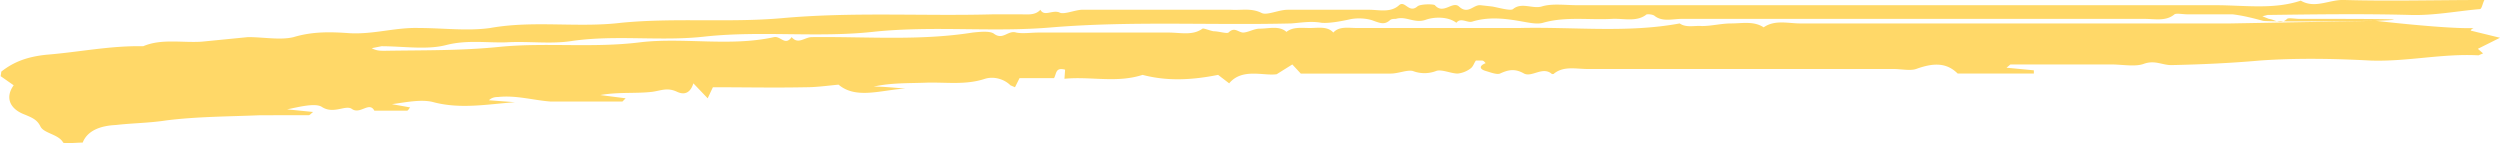 <svg height="22" width="384" xmlns="http://www.w3.org/2000/svg"><path d="M364.9 3.2c18 2 15 .5 14.6 1.5l4.5 1.1-3.4 1.7.8.7-.7.3c-5.6-.3-11 1-16.6.8-5.6-.3-11.4-.4-17 0-4.5.4-9 .6-13.6.7-1.4 0-2.5-.8-4.2-.2-1.3.5-3.3.1-5 .1h-15.5l-.6.5 4.2.4v.5H300.7c-1.8-1.8-3.9-1.6-6.4-.7-.9.3-2.3 0-3.4 0h-47c-1.8 0-3.7-.5-5.2.7 0 .1-.4.1-.4 0-1.4-1.1-3 .6-4.2 0-1.4-.8-2.4-.6-3.7 0-.5.2-1.5-.2-2.2-.4-1-.3-1-.8 0-1.2-.2-.2-.3-.4-.6-.4h-.9c-.3.4-.4.9-.8 1.2a4 4 0 0 1-2 .8c-1 0-2.5-.7-3.3-.4a5 5 0 0 1-3.6 0c-.9-.2-2.2.4-3.4.4h-13.8l-1.3-1.4-2.4 1.5c-2 .3-5.3-1-7.3 1.4l-1.7-1.3c-4 .8-7.8 1-11.6 0-4 1.3-8 .2-12 .6l.1-1.4c-1.5-.4-1.3.6-1.7 1.3h-5.3l-.7 1.4-.7-.3c-1-1-2.6-1.4-3.9-1-3 1-6 .5-9.1.6-2.6.1-5.3 0-8 .6 1.7 0 3.3.2 4.9.3-3.7.2-7.6 1.7-10.3-.6-2 .2-3.5.4-5 .4-4.8.1-9.6 0-14.3 0l-.8 1.7-2.2-2.3c-.3 1-1 2-2.5 1.3s-2.4-.2-3.8 0c-2.5.3-5.2 0-8 .5l3.9.5-.5.5h-11c-2.7-.2-5.3-1-8.1-.7-.5 0-1 .1-1.4.5l4 .3c-4.2.3-8.3 1.1-12.5 0-1.8-.5-4.2 0-6.4.3l2.8.5c-.2.2-.3.5-.5.5h-5c-.8-1.5-2.2.7-3.5-.3-1-.6-2.8.9-4.6-.3-1-.6-3.4 0-5.3.4l4 .4c-.3.2-.5.5-.7.5H40c-4.8.2-9.8.2-14.5.8-2.6.4-5.1.4-7.7.7-2.1.1-4.3.7-5.1 2.7-.9 0-2.8.2-3 0-.7-1.3-3-1.4-3.5-2.5-.5-1-1.2-1.3-2.4-1.8-2.4-.9-3-2.7-1.7-4.5l-2-1.4.1-.7c1.9-1.5 4-2.3 7-2.6C12.2 8 16.9 7 22 7.1c2.8-1.2 6-.5 9-.7l7.1-.7c2.4 0 5 .5 7 0 3-.9 5.8-.8 8.6-.6 3.7.2 7-.9 10.6-.8 3.7 0 7.5.5 11 0 6.7-1.2 13.5 0 20.1-.8 8.2-.8 16.5 0 24.6-.7 11-1 21.8-.3 32.6-.6h4c1.2 0 2.4.2 3.2-.7.6 1.1 1.8 0 2.9.4.6.4 2.2-.3 3.4-.4h23c1.6.1 3.1-.3 4.7.5.8.4 2.6-.5 4-.5h12.5c1.5 0 3.3.5 4.6-.7.9-.8 1.5 1.3 2.8.2.4-.4 2.5-.4 2.7-.2 1.3 1.5 2.7-.7 3.7.2 1.4 1.3 2.2-.3 3.3-.2l1.8.2c1.1.2 2.8.7 3.2.4 1.3-1.1 3 0 4.4-.4 1.6-.5 3.6-.2 5.5-.2h98c4.4 0 8.9.7 13.1-.7 2.2 1.3 4.4-.2 6.7-.1 7 .2 14 0 21.5 0-.3.6-.4 1.4-.7 1.4-3.5.3-7 1-10.6.9-7.3-.2-14.6-.1-22 0l-.8.2 1 .4c1 .1 1.7 1 2.8 0 .2-.2 1.2 0 1.9 0 9.7 0 19.3 0 11.8.3-17.4.2-17.4 0-17.4 0-1.5-.4-3-.8-4.7-1H336c-.7 0-1.7-.2-2 0-1.3 1.1-3 .7-4.6.7h-71.1c-1.4 0-3 .5-4.2-.5-.3-.2-1.2-.3-1.3-.1-1.5 1.1-3.5.5-5.2.6-3.5.2-7.1-.4-10.6.6-1 .3-2.5-.1-3.8-.3-2.3-.4-4.7-.6-7 .1-.8.3-1.8-.7-2.5.2-1.3-1-3.4-.9-4.6-.5-1.8.7-3.1-.6-4.7-.1-.3 0-.7 0-.9.2-.8.7-1.4.5-2.5.1-1-.4-2.6-.5-3.8-.2-1.4.3-3.1.6-4.2.5-1.7-.3-3.2 0-4.7.1-12.2.3-24.4-.4-36.7.6-9.1.8-18.3-.3-27.6.7-8.4.9-17-.2-25.6.7-6.8.8-13.7-.3-20.6.7-3.2.5-6.7 0-10 .2-3 .1-6-.4-9.2.4-3 .8-6.6.2-10 .2l-1.5.3c.7.4 1.3.4 2 .4 5.8-.1 11.7 0 17.6-.6 7-.7 14.4.2 21.6-.7 6.7-.8 13.8.7 20.6-.8 1-.2 1.7 1.4 2.7 0 1 1.2 2 0 3.1 0 8.2-.1 16.5.6 24.7-.7 1-.1 2.7-.3 3.3.2 1.4 1 2.1-.6 3.4-.2 1 .2 2.3 0 3.4 0h20c1.8 0 3.7.5 5.2-.6.2-.1 1.1.3 1.7.4.8 0 2 .4 2.3.2.9-.9 1.4-.1 2.2 0 .8 0 1.7-.6 2.6-.6 1.4 0 3-.5 4.1.5 1-.8 2.3-.6 3.6-.6 1.3 0 2.7-.3 3.6.7.9-1 2.3-.7 3.6-.7h25c8.2-.2 16.5.8 24.6-.7 1 .7 2.3.3 3.4.4 1.5 0 3-.4 4.5-.4 1.7 0 3.5-.4 5 .6 1.7-1.2 3.8-.6 5.6-.6h66.1l22.3-.4" fill="#ffd868" fill-rule="evenodd"/></svg>